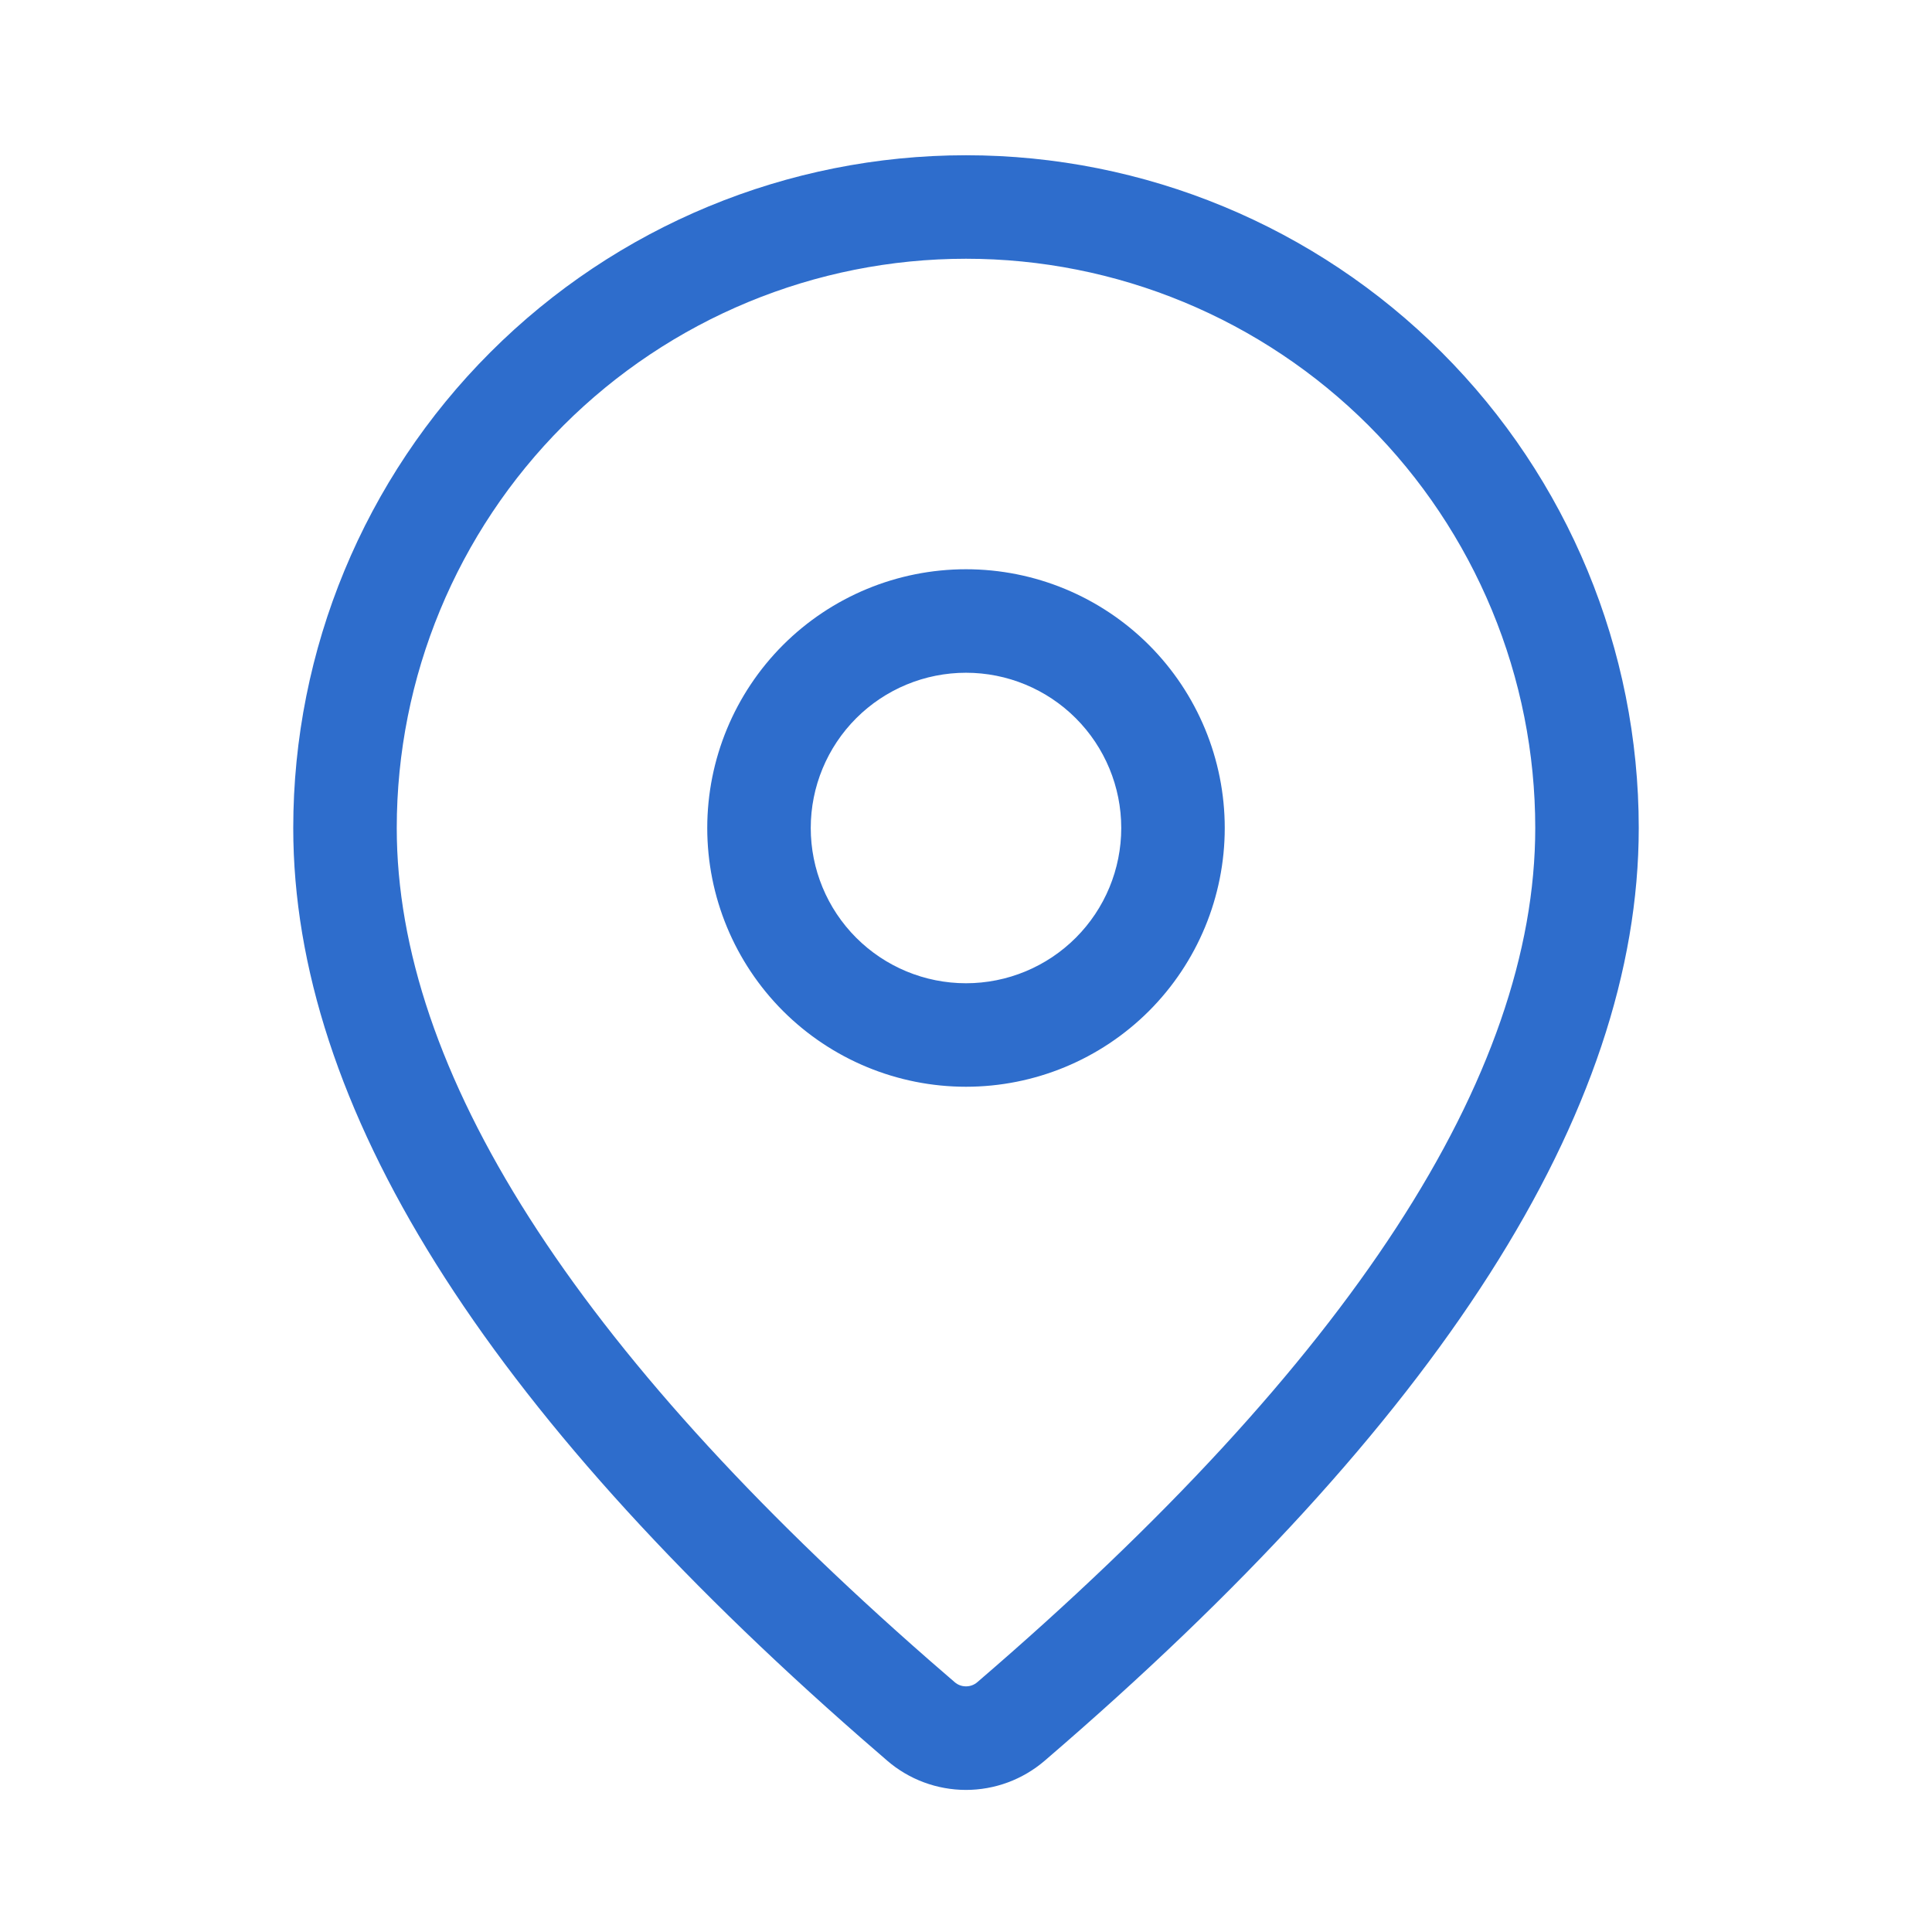 <svg width="28" height="28" viewBox="0 0 28 28" fill="none" xmlns="http://www.w3.org/2000/svg">
<path d="M14 2.25C16.586 2.25 19.066 3.277 20.894 5.106C22.723 6.934 23.75 9.414 23.75 12C23.75 16.12 20.855 20.61 15.14 25.518C14.822 25.791 14.417 25.941 13.998 25.941C13.579 25.94 13.174 25.79 12.857 25.516L12.479 25.188C7.017 20.408 4.25 16.028 4.25 12C4.25 9.414 5.277 6.934 7.106 5.106C8.934 3.277 11.414 2.25 14 2.25ZM14 3.75C11.812 3.75 9.714 4.619 8.166 6.166C6.619 7.714 5.75 9.812 5.75 12C5.75 15.502 8.298 19.537 13.464 24.057L13.837 24.38C13.882 24.419 13.94 24.44 14 24.44C14.06 24.44 14.118 24.419 14.163 24.38C19.579 19.728 22.25 15.585 22.25 12C22.25 10.917 22.037 9.844 21.622 8.843C21.207 7.842 20.6 6.932 19.834 6.166C19.067 5.4 18.158 4.793 17.157 4.378C16.156 3.963 15.083 3.75 14 3.75ZM14 8.25C14.995 8.25 15.948 8.645 16.652 9.348C17.355 10.052 17.75 11.005 17.75 12C17.75 12.995 17.355 13.948 16.652 14.652C15.948 15.355 14.995 15.75 14 15.75C13.005 15.75 12.052 15.355 11.348 14.652C10.645 13.948 10.25 12.995 10.25 12C10.25 11.005 10.645 10.052 11.348 9.348C12.052 8.645 13.005 8.25 14 8.25ZM14 9.75C13.403 9.75 12.831 9.987 12.409 10.409C11.987 10.831 11.75 11.403 11.75 12C11.75 12.597 11.987 13.169 12.409 13.591C12.831 14.013 13.403 14.25 14 14.25C14.597 14.25 15.169 14.013 15.591 13.591C16.013 13.169 16.25 12.597 16.25 12C16.25 11.403 16.013 10.831 15.591 10.409C15.169 9.987 14.597 9.75 14 9.75Z" fill="#2E6DCC"/>
</svg>
